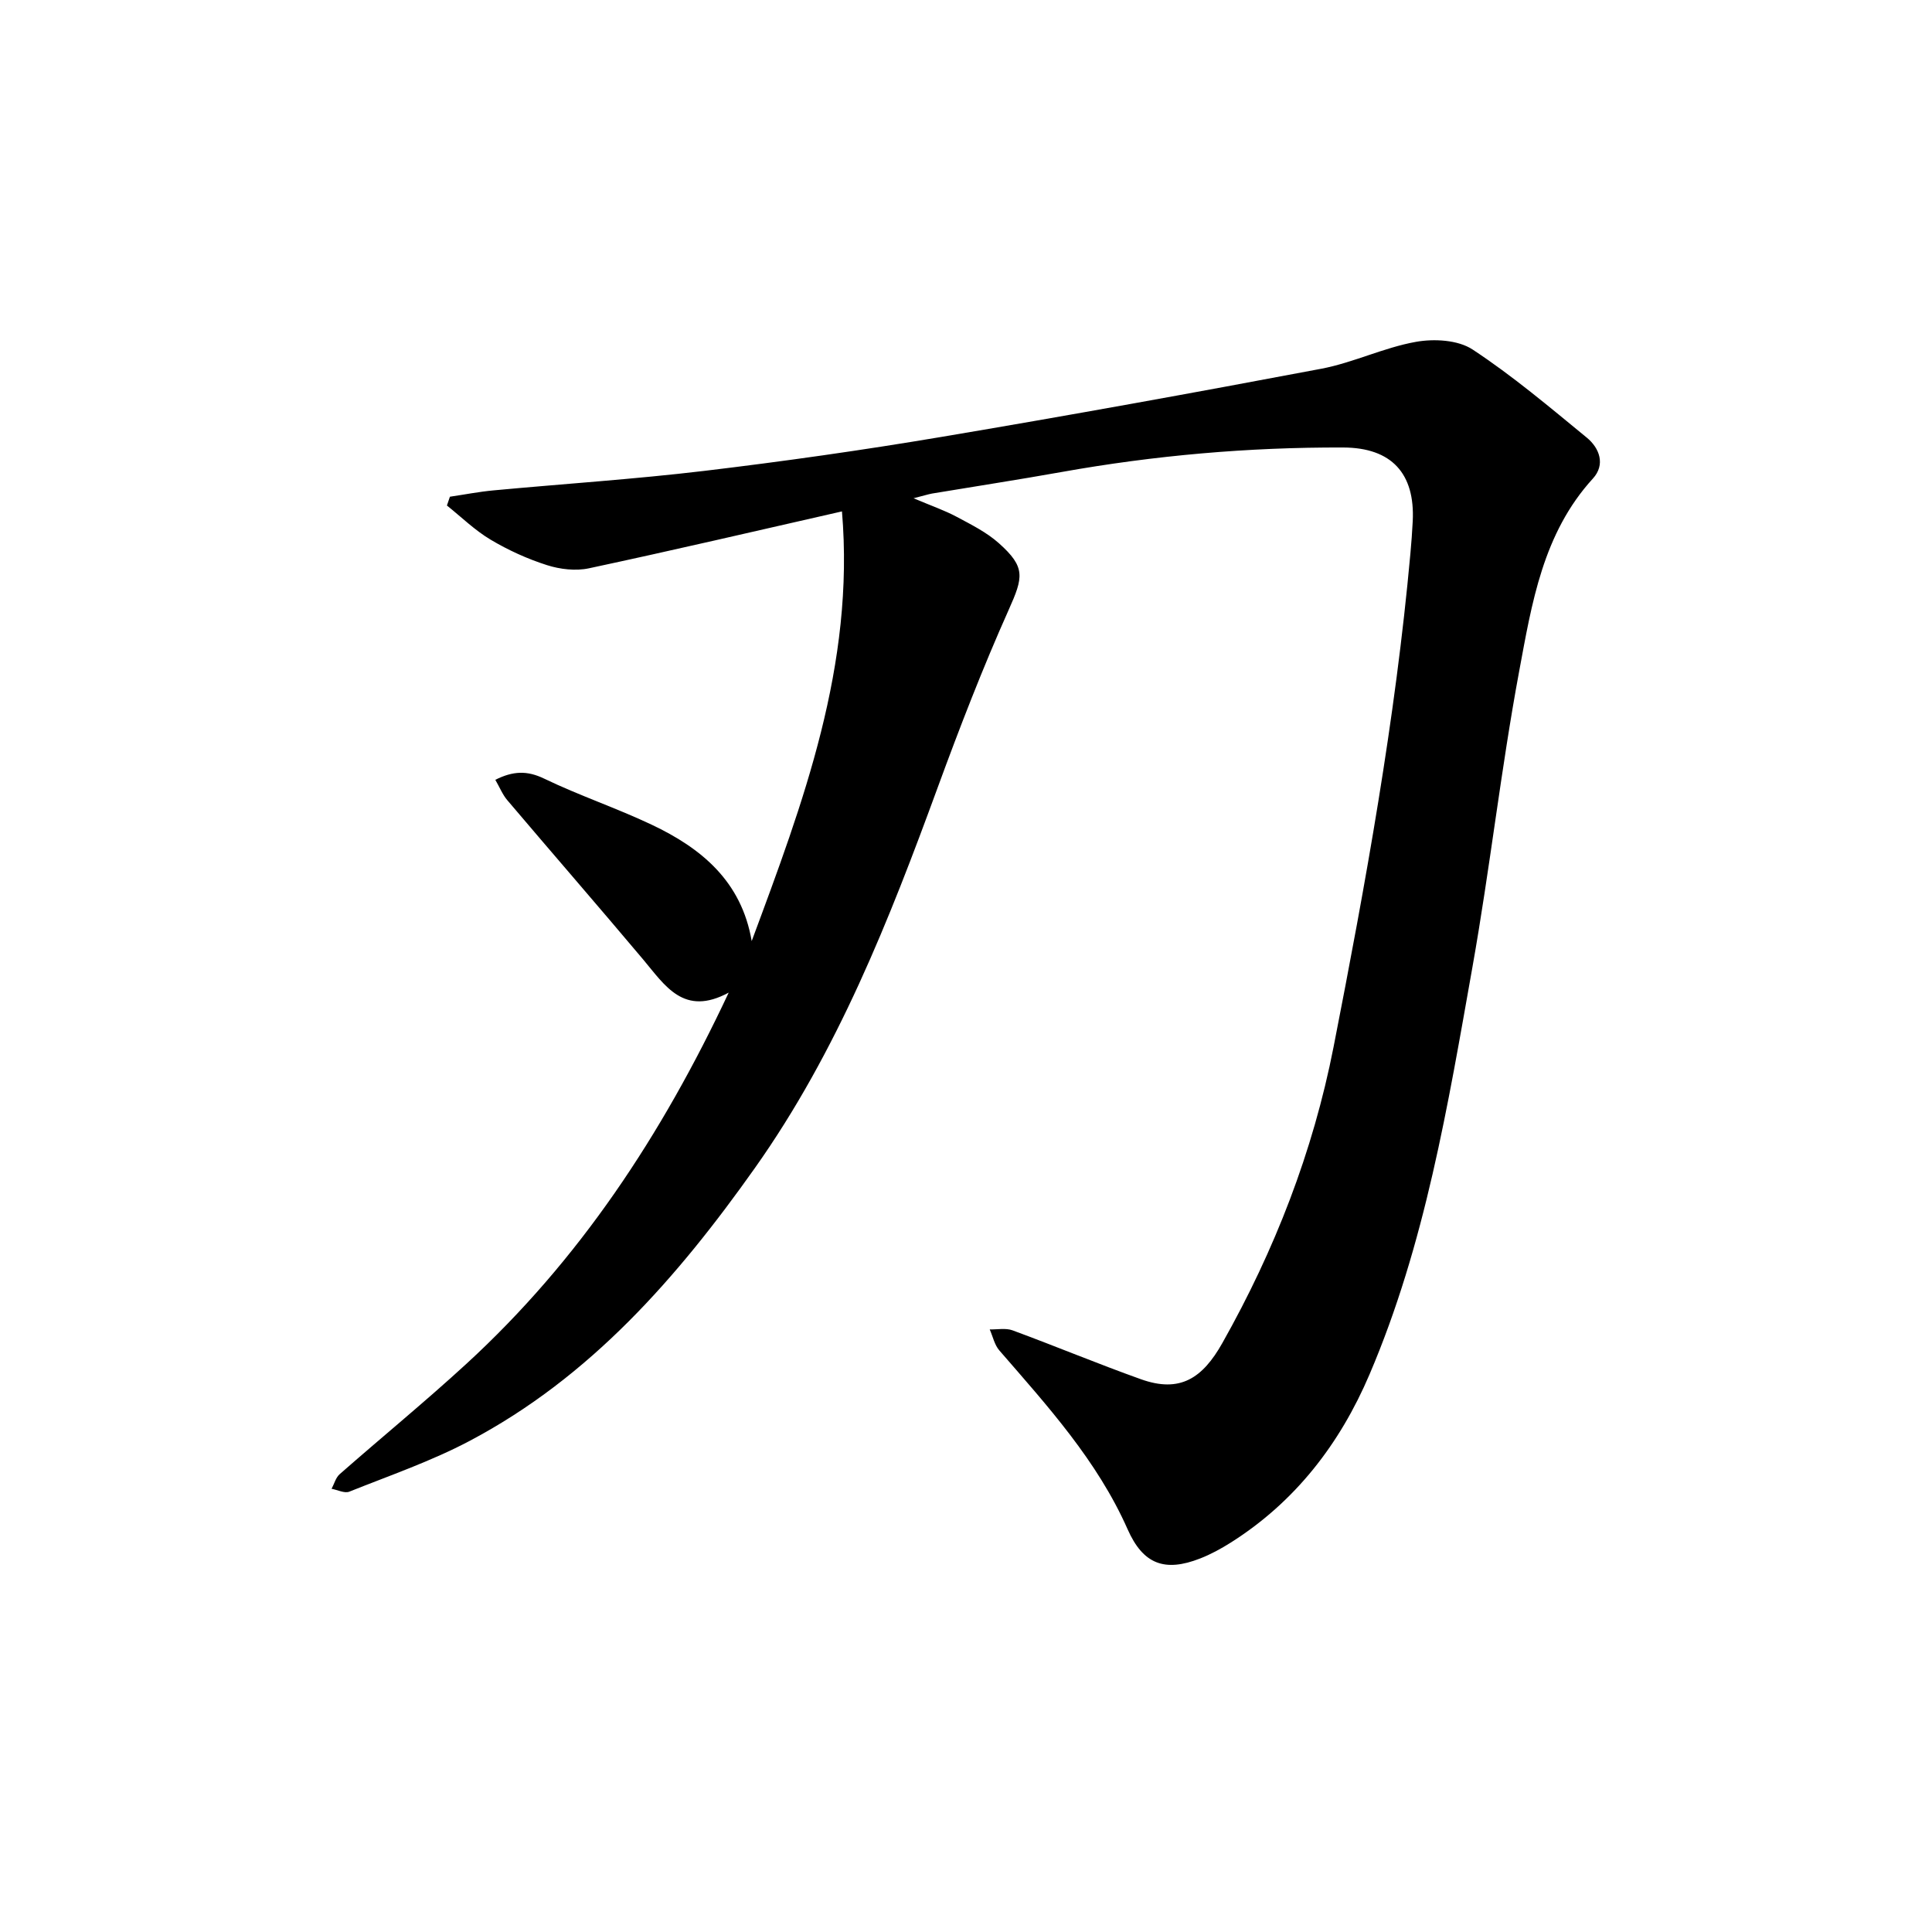 <svg enable-background="new 0 0 400 400" viewBox="0 0 400 400" xmlns="http://www.w3.org/2000/svg"><path d="m189.14 103.16c3.76 1.59 6.41 2.5 8.85 3.8 3.05 1.63 6.25 3.22 8.8 5.49 5.6 4.99 5.08 7.03 2.04 13.83-5.37 12.01-10.13 24.32-14.66 36.68-10.07 27.52-20.76 54.68-37.86 78.84-16.06 22.69-34.08 43.31-59.07 56.52-7.94 4.2-16.54 7.16-24.91 10.51-.99.4-2.44-.37-3.68-.59.55-1.02.86-2.31 1.68-3.03 8.72-7.66 17.72-15.03 26.27-22.88 23.29-21.39 40.39-47.23 54.27-76.82-9.31 5.02-13.17-1.46-17.72-6.87-9.3-11.05-18.78-21.96-28.12-32.97-.98-1.15-1.56-2.63-2.48-4.22 3.68-1.84 6.58-1.95 10.12-.24 7.26 3.5 14.96 6.08 22.24 9.53 10.31 4.87 18.61 11.72 20.72 24.1 10.65-28.66 21.38-57.13 18.69-88.96-17.81 4.05-35.06 8.08-52.38 11.78-2.74.59-5.98.21-8.68-.65-4.05-1.29-8.03-3.1-11.69-5.28-3.26-1.94-6.05-4.68-9.04-7.07.21-.61.41-1.21.62-1.82 3-.44 5.99-1.03 9.01-1.31 14.56-1.36 29.16-2.31 43.67-4.04 16.38-1.96 32.74-4.28 49.01-7.02 26.28-4.42 52.5-9.17 78.69-14.12 6.65-1.26 12.95-4.38 19.6-5.57 3.77-.68 8.73-.41 11.75 1.58 8.3 5.46 15.95 11.93 23.65 18.25 2.65 2.18 3.89 5.59 1.26 8.47-10.38 11.36-12.65 25.88-15.28 39.99-3.77 20.29-6.05 40.85-9.66 61.17-5.08 28.61-9.79 57.38-21.32 84.35-6.12 14.33-15.35 26.34-28.72 34.79-2 1.26-4.12 2.42-6.32 3.28-7.37 2.89-11.84 1.18-15.03-6.04-6.29-14.21-16.56-25.5-26.56-37.03-1-1.15-1.34-2.88-1.99-4.35 1.58.04 3.31-.32 4.72.19 8.9 3.28 17.67 6.94 26.6 10.13 8.1 2.89 12.74-.22 16.84-7.49 10.84-19.23 18.77-39.58 23.03-61.31 6.63-33.86 12.8-67.78 15.91-102.18.2-2.22.37-4.44.48-6.66.5-9.89-4.38-15.24-14.39-15.27-19.59-.07-39.04 1.63-58.34 5.08-8.9 1.59-17.84 2.96-26.77 4.45-.86.16-1.69.43-3.85.98z"/></svg>